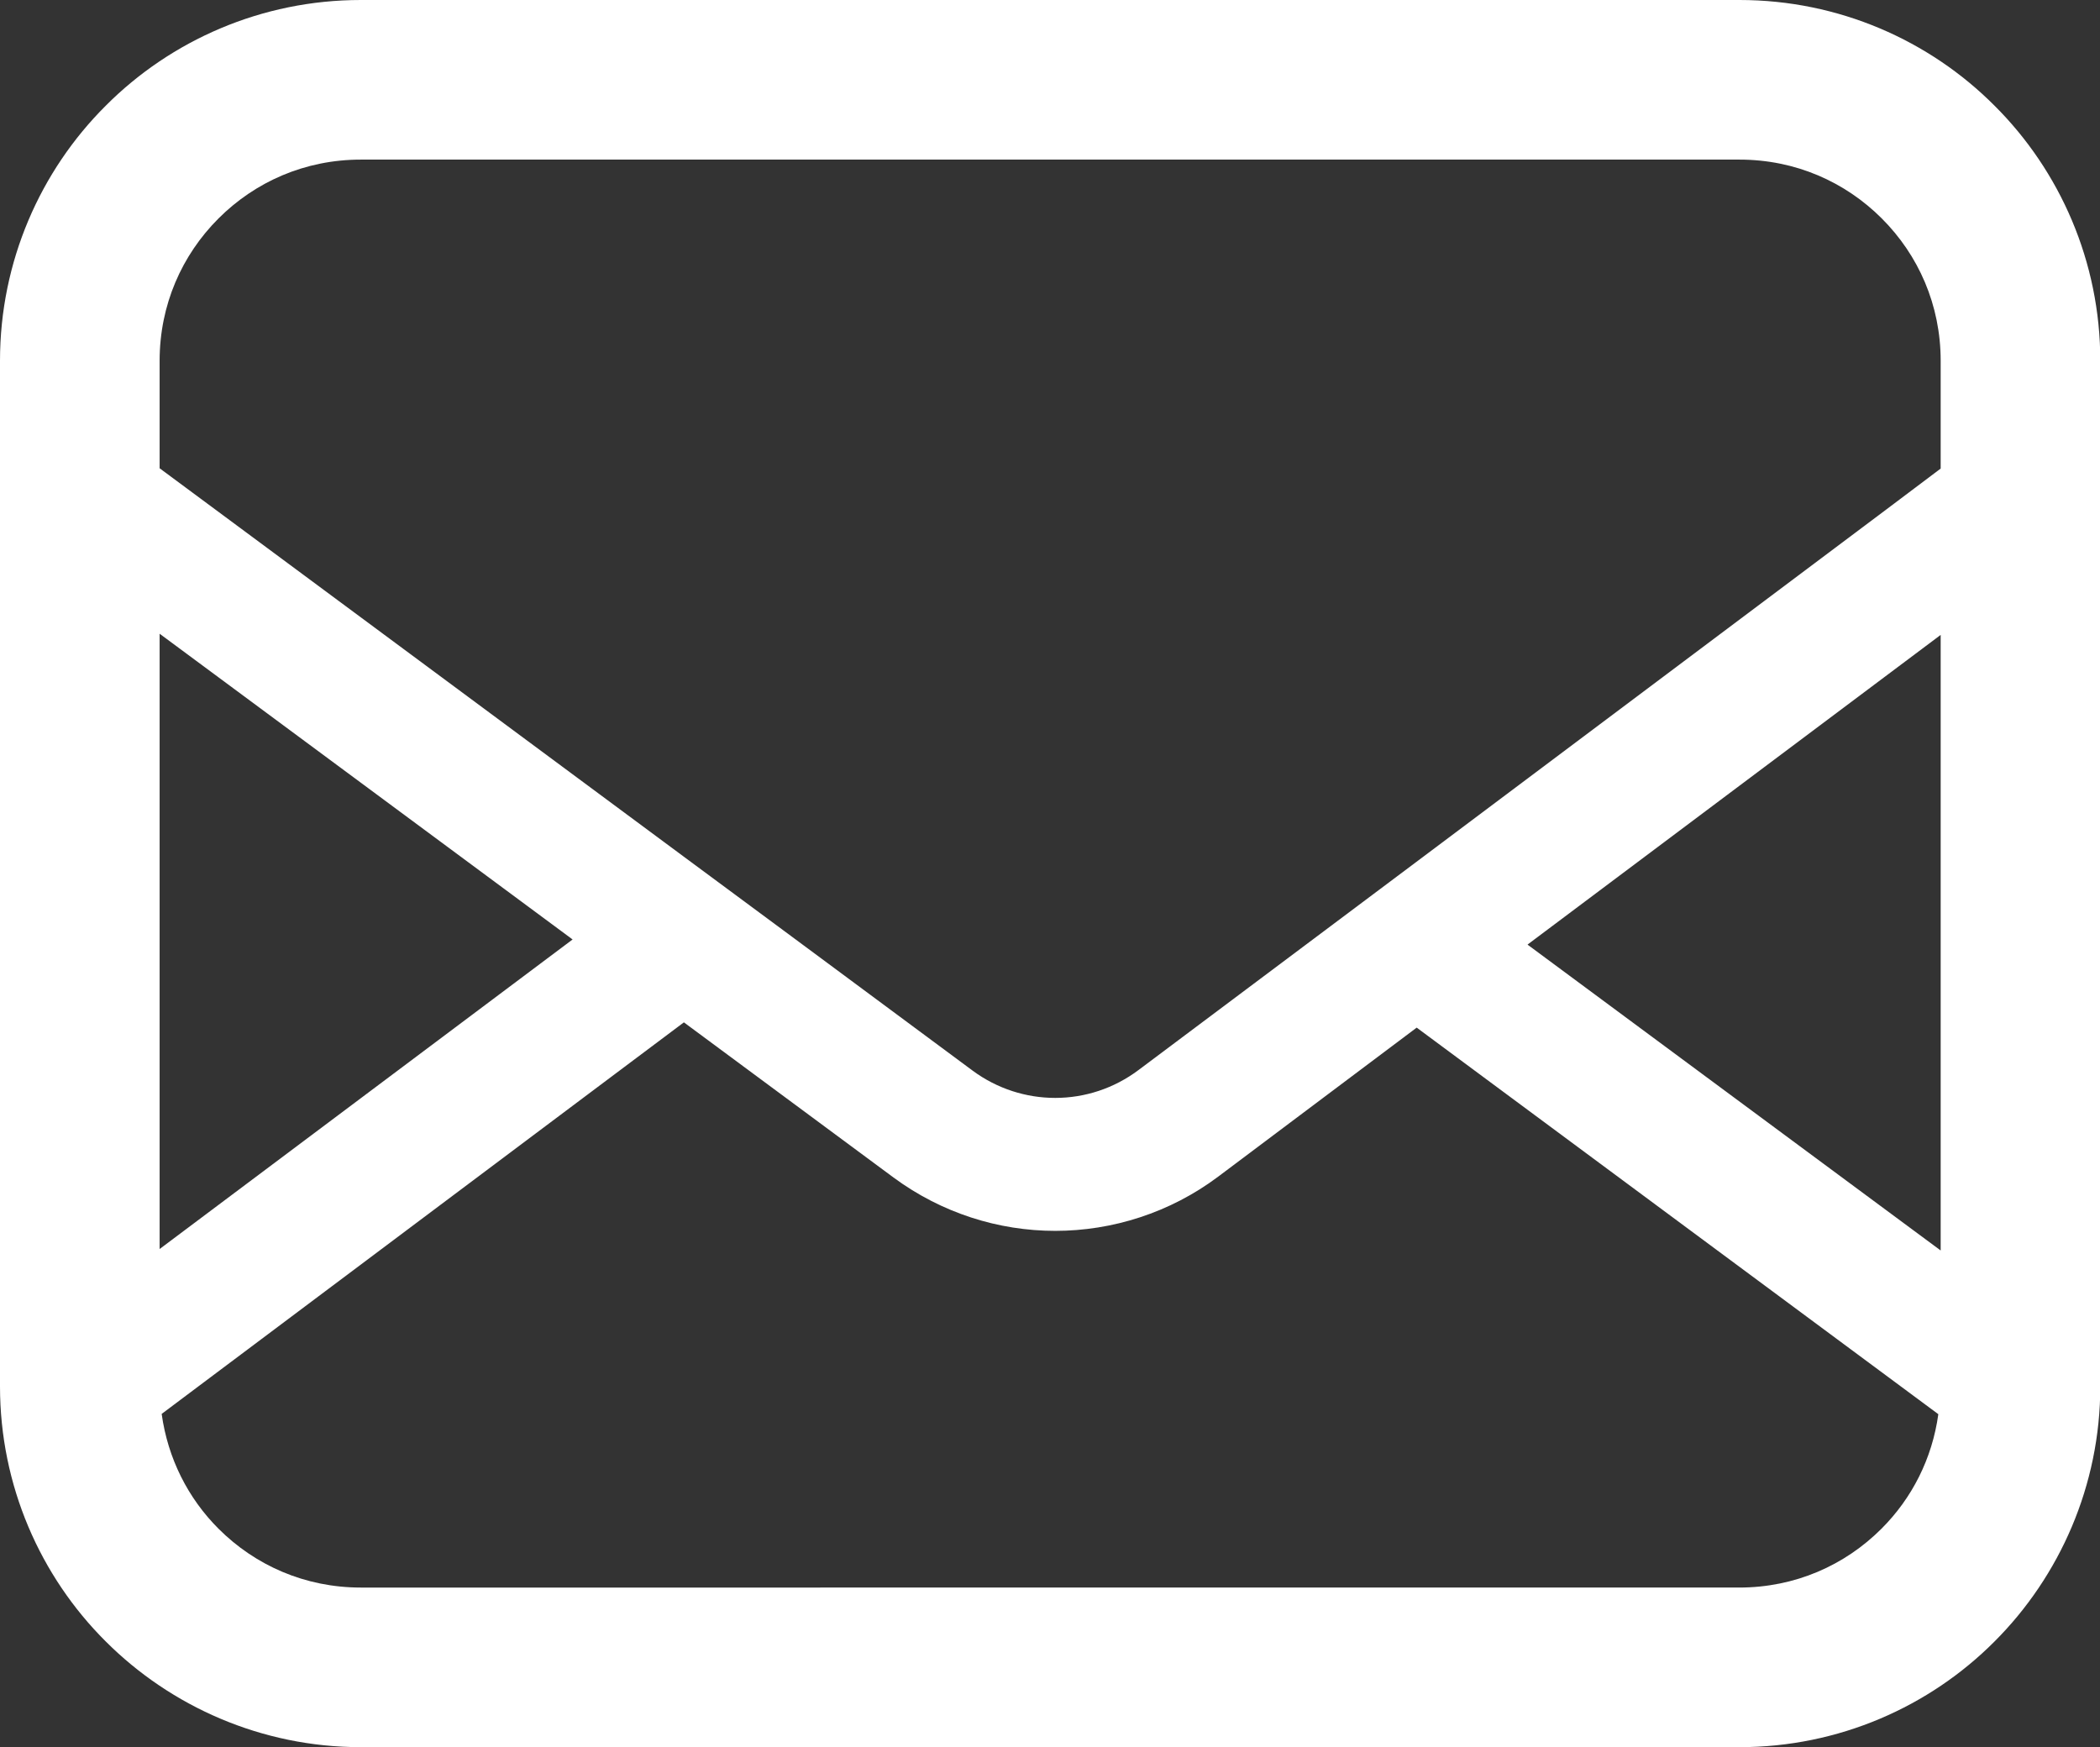 <?xml version="1.0" encoding="UTF-8"?>
<svg id="_レイヤー_2" data-name="レイヤー 2" xmlns="http://www.w3.org/2000/svg" viewBox="0 0 71.7 59.66">
  <rect x="0" y="0" width="71.7" height="59.66" fill="#333333" stroke="none"/>
  <defs>
    <style>
      .cls-1 {
        fill: #fff;
      }
    </style>
  </defs>
  <g id="_レイヤー_1-2" data-name="レイヤー 1">
    <path class="cls-1" d="M12.32,59.66h47.07c3.39,0,6.49-1.38,8.71-3.61,2.22-2.22,3.61-5.32,3.61-8.71V12.32c0-3.39-1.38-6.49-3.61-8.71C65.88,1.38,62.78,0,59.39,0H12.32c-3.39,0-6.49,1.38-8.71,3.61C1.38,5.83,0,8.93,0,12.32v35.02c0,3.39,1.38,6.49,3.61,8.71,2.22,2.22,5.32,3.61,8.71,3.61ZM52.16,32.25l14.1-10.57v21.02l-14.1-10.44ZM5.45,21.64l14.1,10.44-14.1,10.57v-21.02ZM64.24,52.2c-1.25,1.25-2.95,2.01-4.86,2.01H12.32c-1.91,0-3.61-.76-4.86-2.01-1.04-1.04-1.73-2.4-1.94-3.92l17.83-13.37,7.16,5.3c1.64,1.21,3.58,1.82,5.52,1.82,1.95,0,3.92-.62,5.56-1.85l6.78-5.09,17.81,13.2c-.21,1.52-.9,2.87-1.94,3.91ZM5.45,12.32c0-1.91.76-3.61,2.01-4.86,1.25-1.25,2.95-2.01,4.86-2.01h47.07c1.91,0,3.61.76,4.86,2.01,1.25,1.25,2.01,2.95,2.01,4.86v3.68l-1.86,1.4-16.04,12.03-3.79,2.84-5.7,4.27c-.84.63-1.84.95-2.84.95-.99,0-1.98-.31-2.82-.93l-6.07-4.5-3.81-2.82-15.99-11.85-1.89-1.4v-3.68Z"/>
  </g>
</svg>